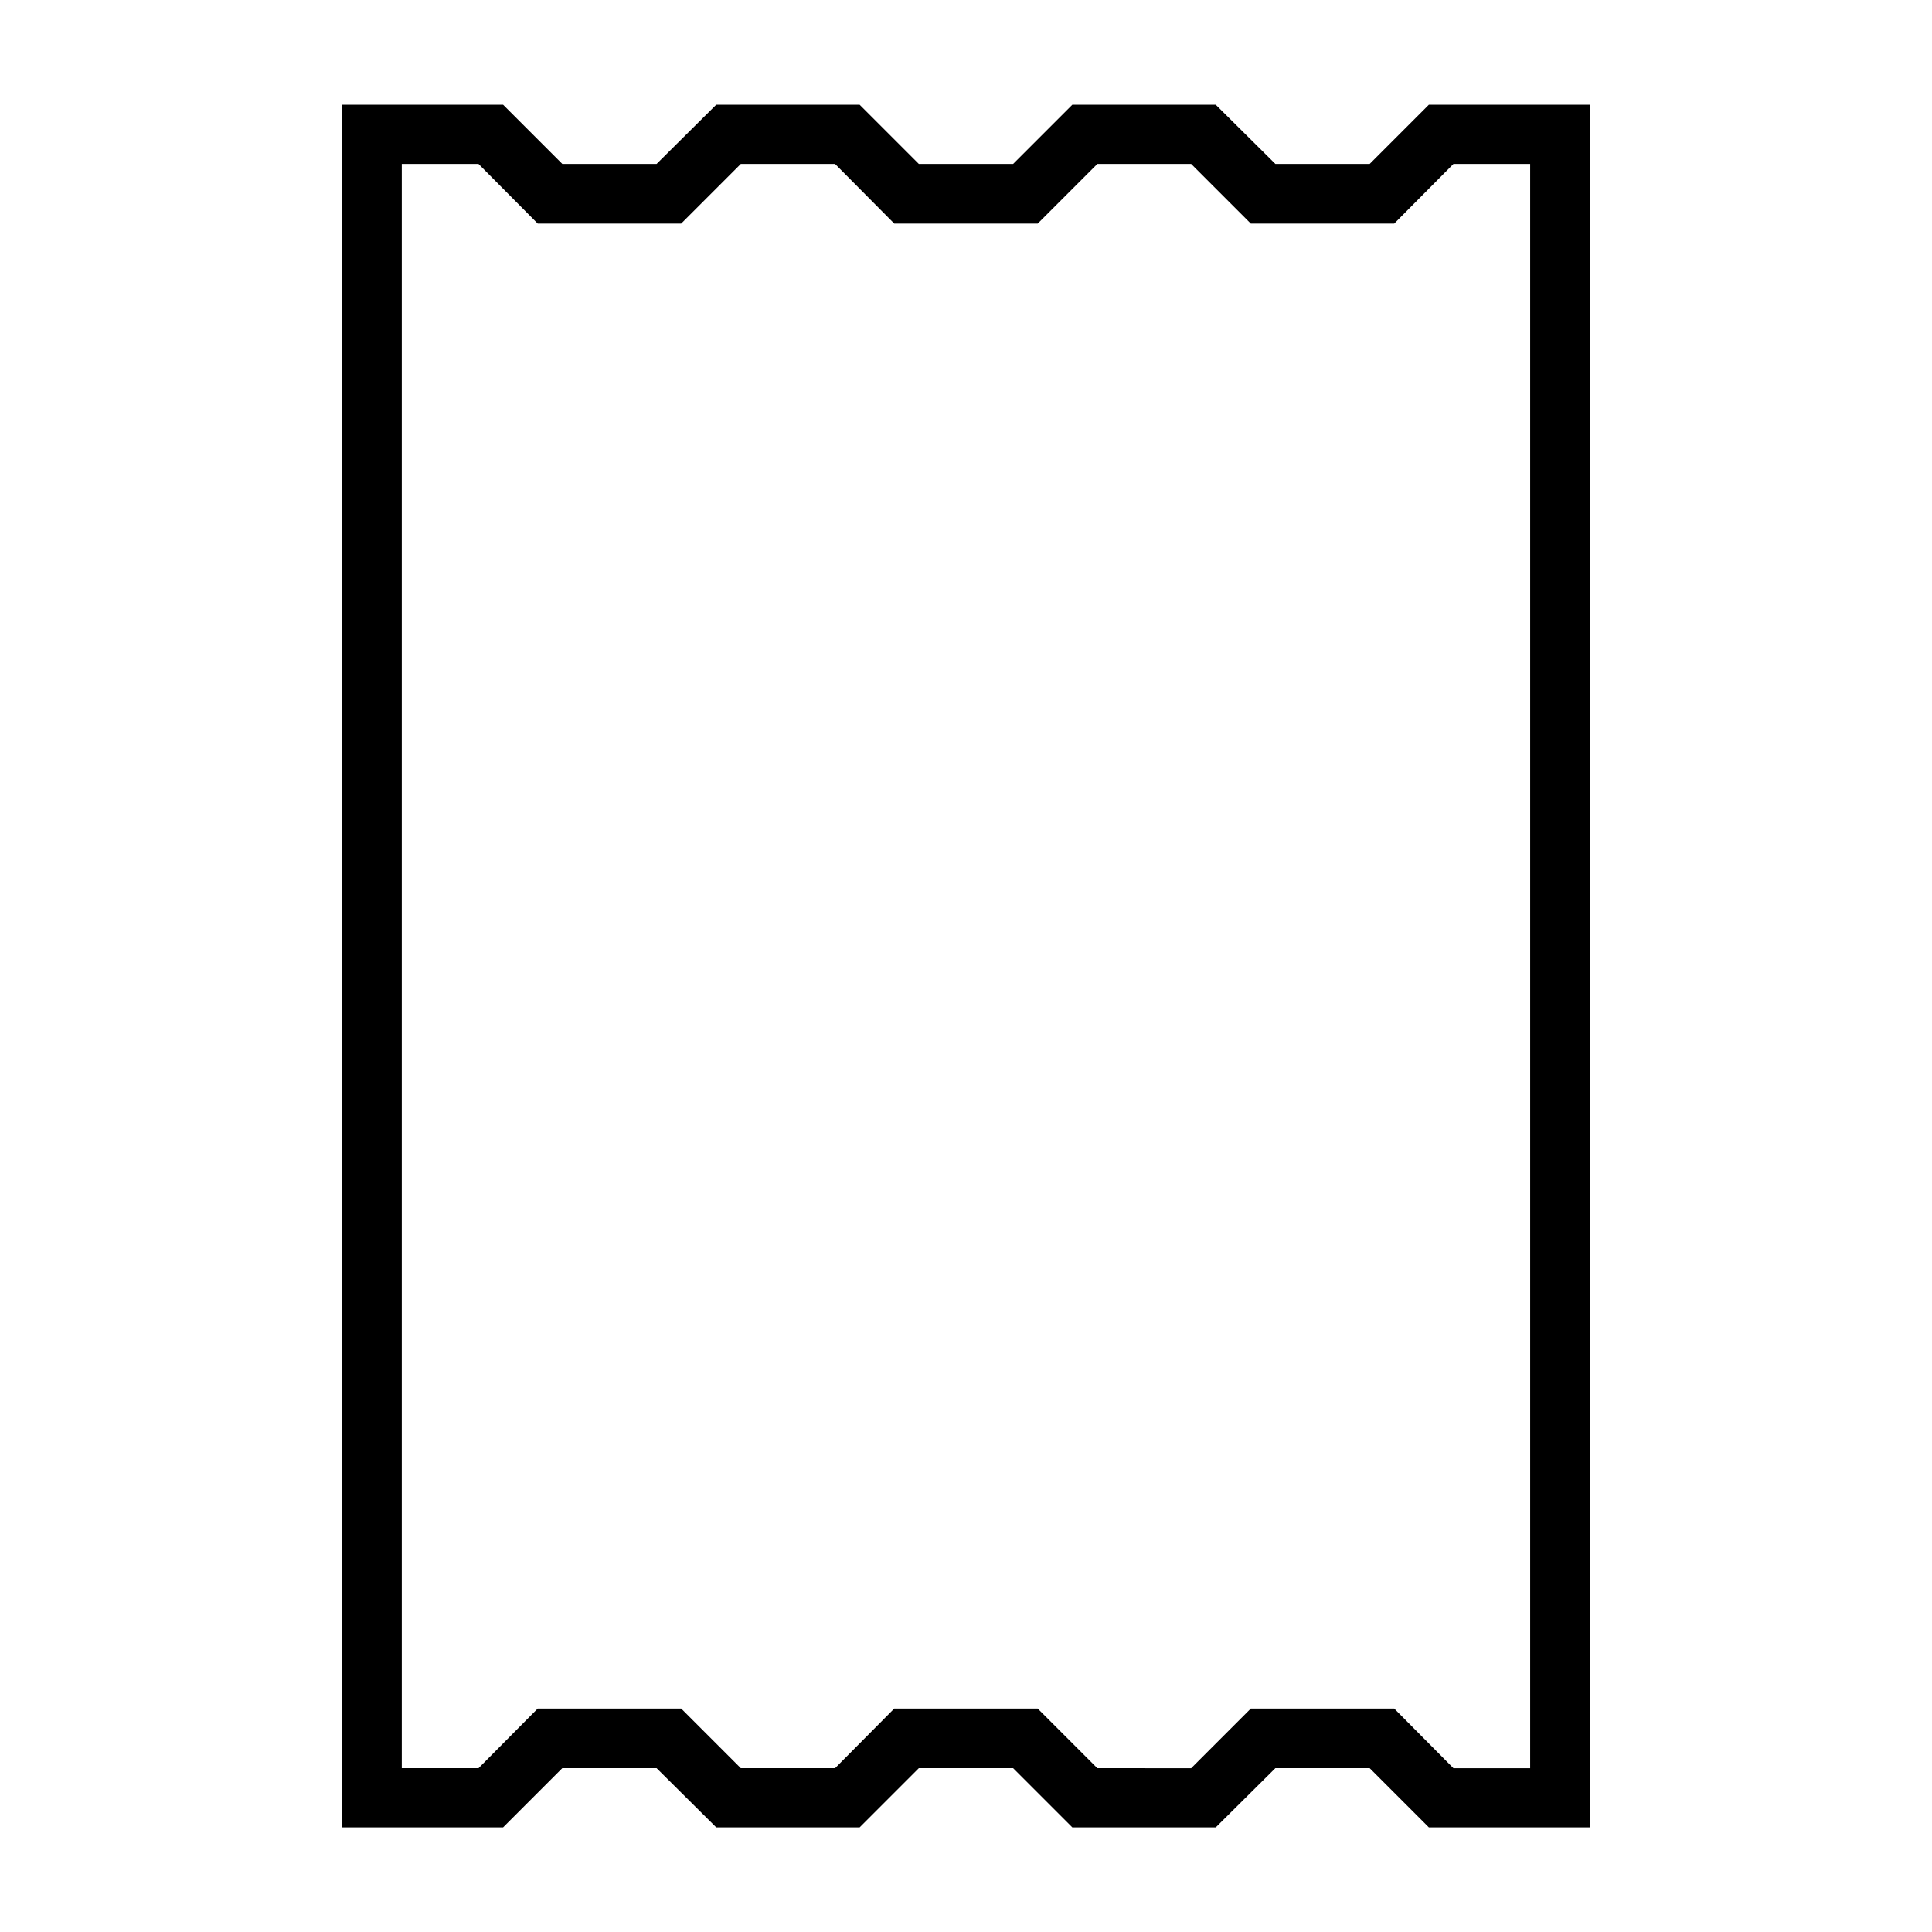 <?xml version="1.0" encoding="UTF-8"?>
<!-- Uploaded to: ICON Repo, www.svgrepo.com, Generator: ICON Repo Mixer Tools -->
<svg fill="#000000" width="800px" height="800px" version="1.1" viewBox="144 144 512 512" xmlns="http://www.w3.org/2000/svg">
 <path d="m234.67 171.76v456.51h42.652l15.691-15.691h24.988l15.805 15.691 38.004 0.004 15.691-15.691h24.988l15.691 15.691h38.004l15.805-15.691h24.988l15.691 15.691h42.652l-0.004-456.52h-42.652l-15.691 15.691-24.988-0.004-15.805-15.688h-38.004l-15.691 15.691-24.988-0.004-15.688-15.688h-38.004l-15.805 15.691-24.988-0.004-15.691-15.688zm15.805 15.691h20.34l15.691 15.805h38.004l15.805-15.805h24.988l15.691 15.805h38.004l15.805-15.805h24.871l15.805 15.805h38.004l15.691-15.805h20.34v425.14h-20.34l-15.691-15.805h-38.004l-15.805 15.805-24.871-0.004-15.809-15.805h-38.004l-15.691 15.805h-24.984l-15.805-15.805h-38.008l-15.691 15.805h-20.336z"/>
</svg>
